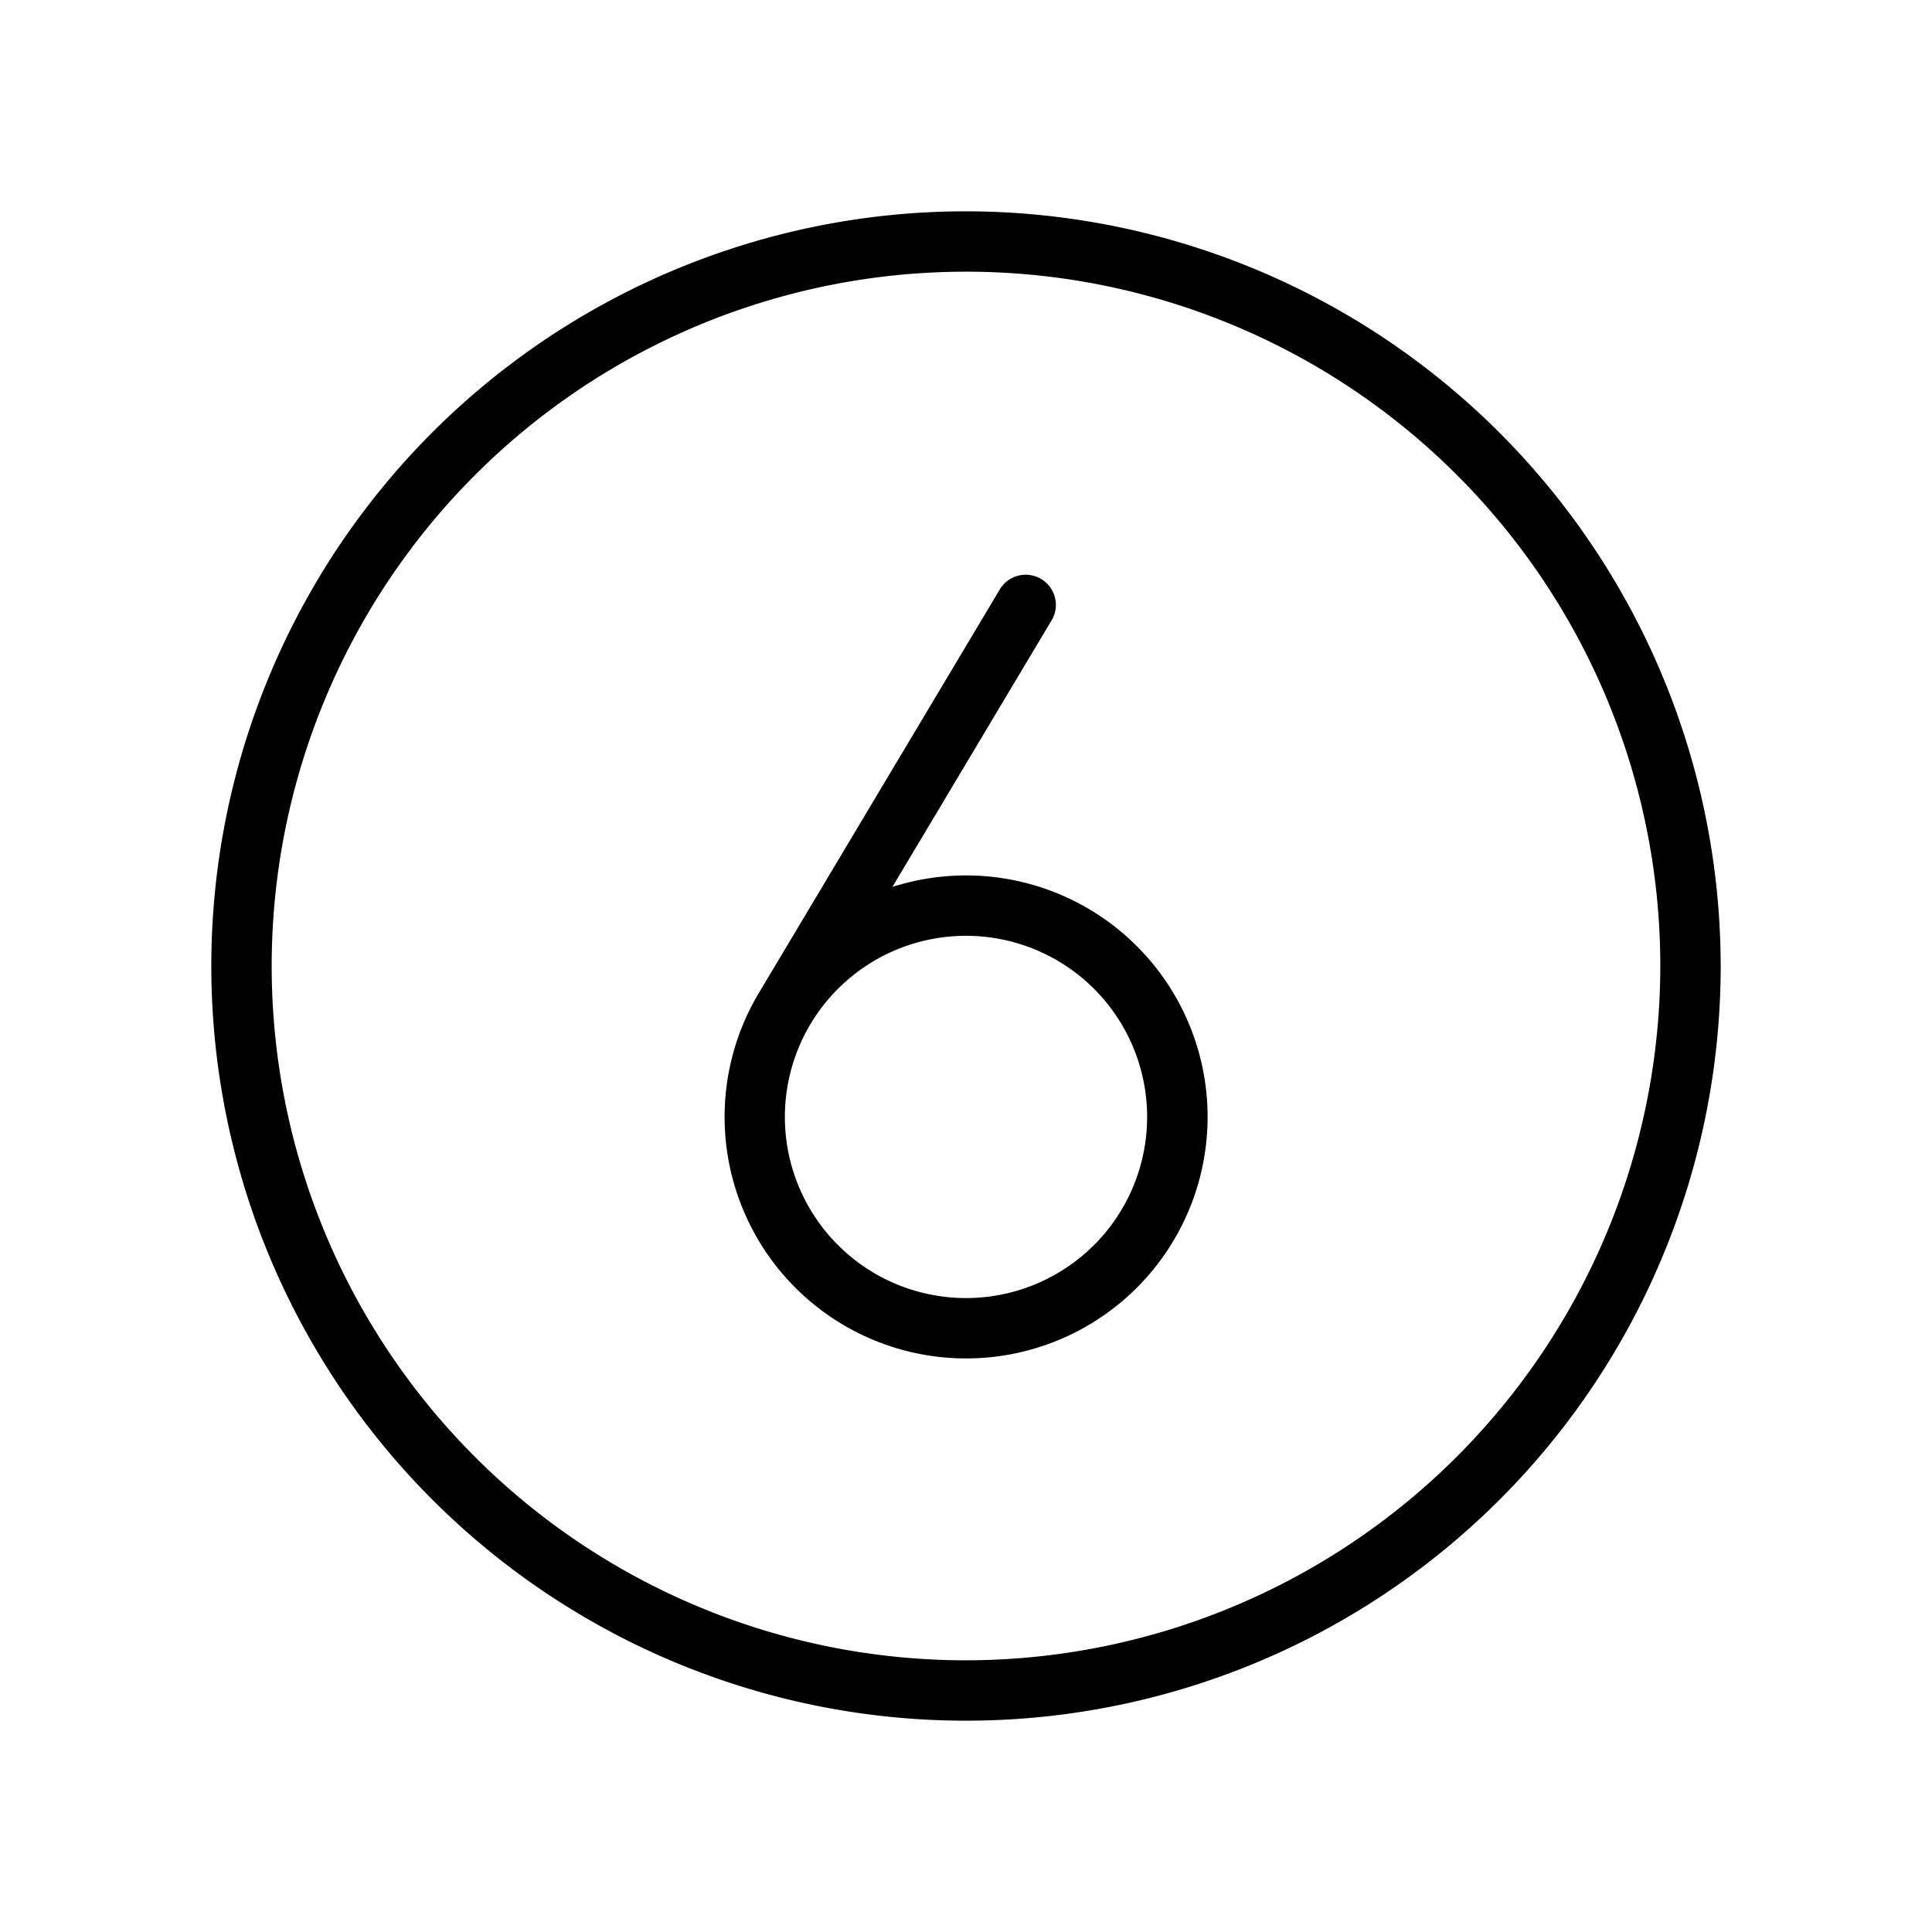 <svg xmlns="http://www.w3.org/2000/svg" viewBox="0 0 256 256" fill="currentColor"><path d="M128,28A100,100,0,1,0,228,128,100.11,100.11,0,0,0,128,28Zm0,192a92,92,0,1,1,92-92A92.1,92.1,0,0,1,128,220Zm0-104a32.08,32.08,0,0,0-9.75,1.52l21.18-35.47a4,4,0,0,0-6.86-4.1l-32.24,54A32,32,0,1,0,128,116Zm0,56a24,24,0,1,1,24-24A24,24,0,0,1,128,172Z"/></svg>